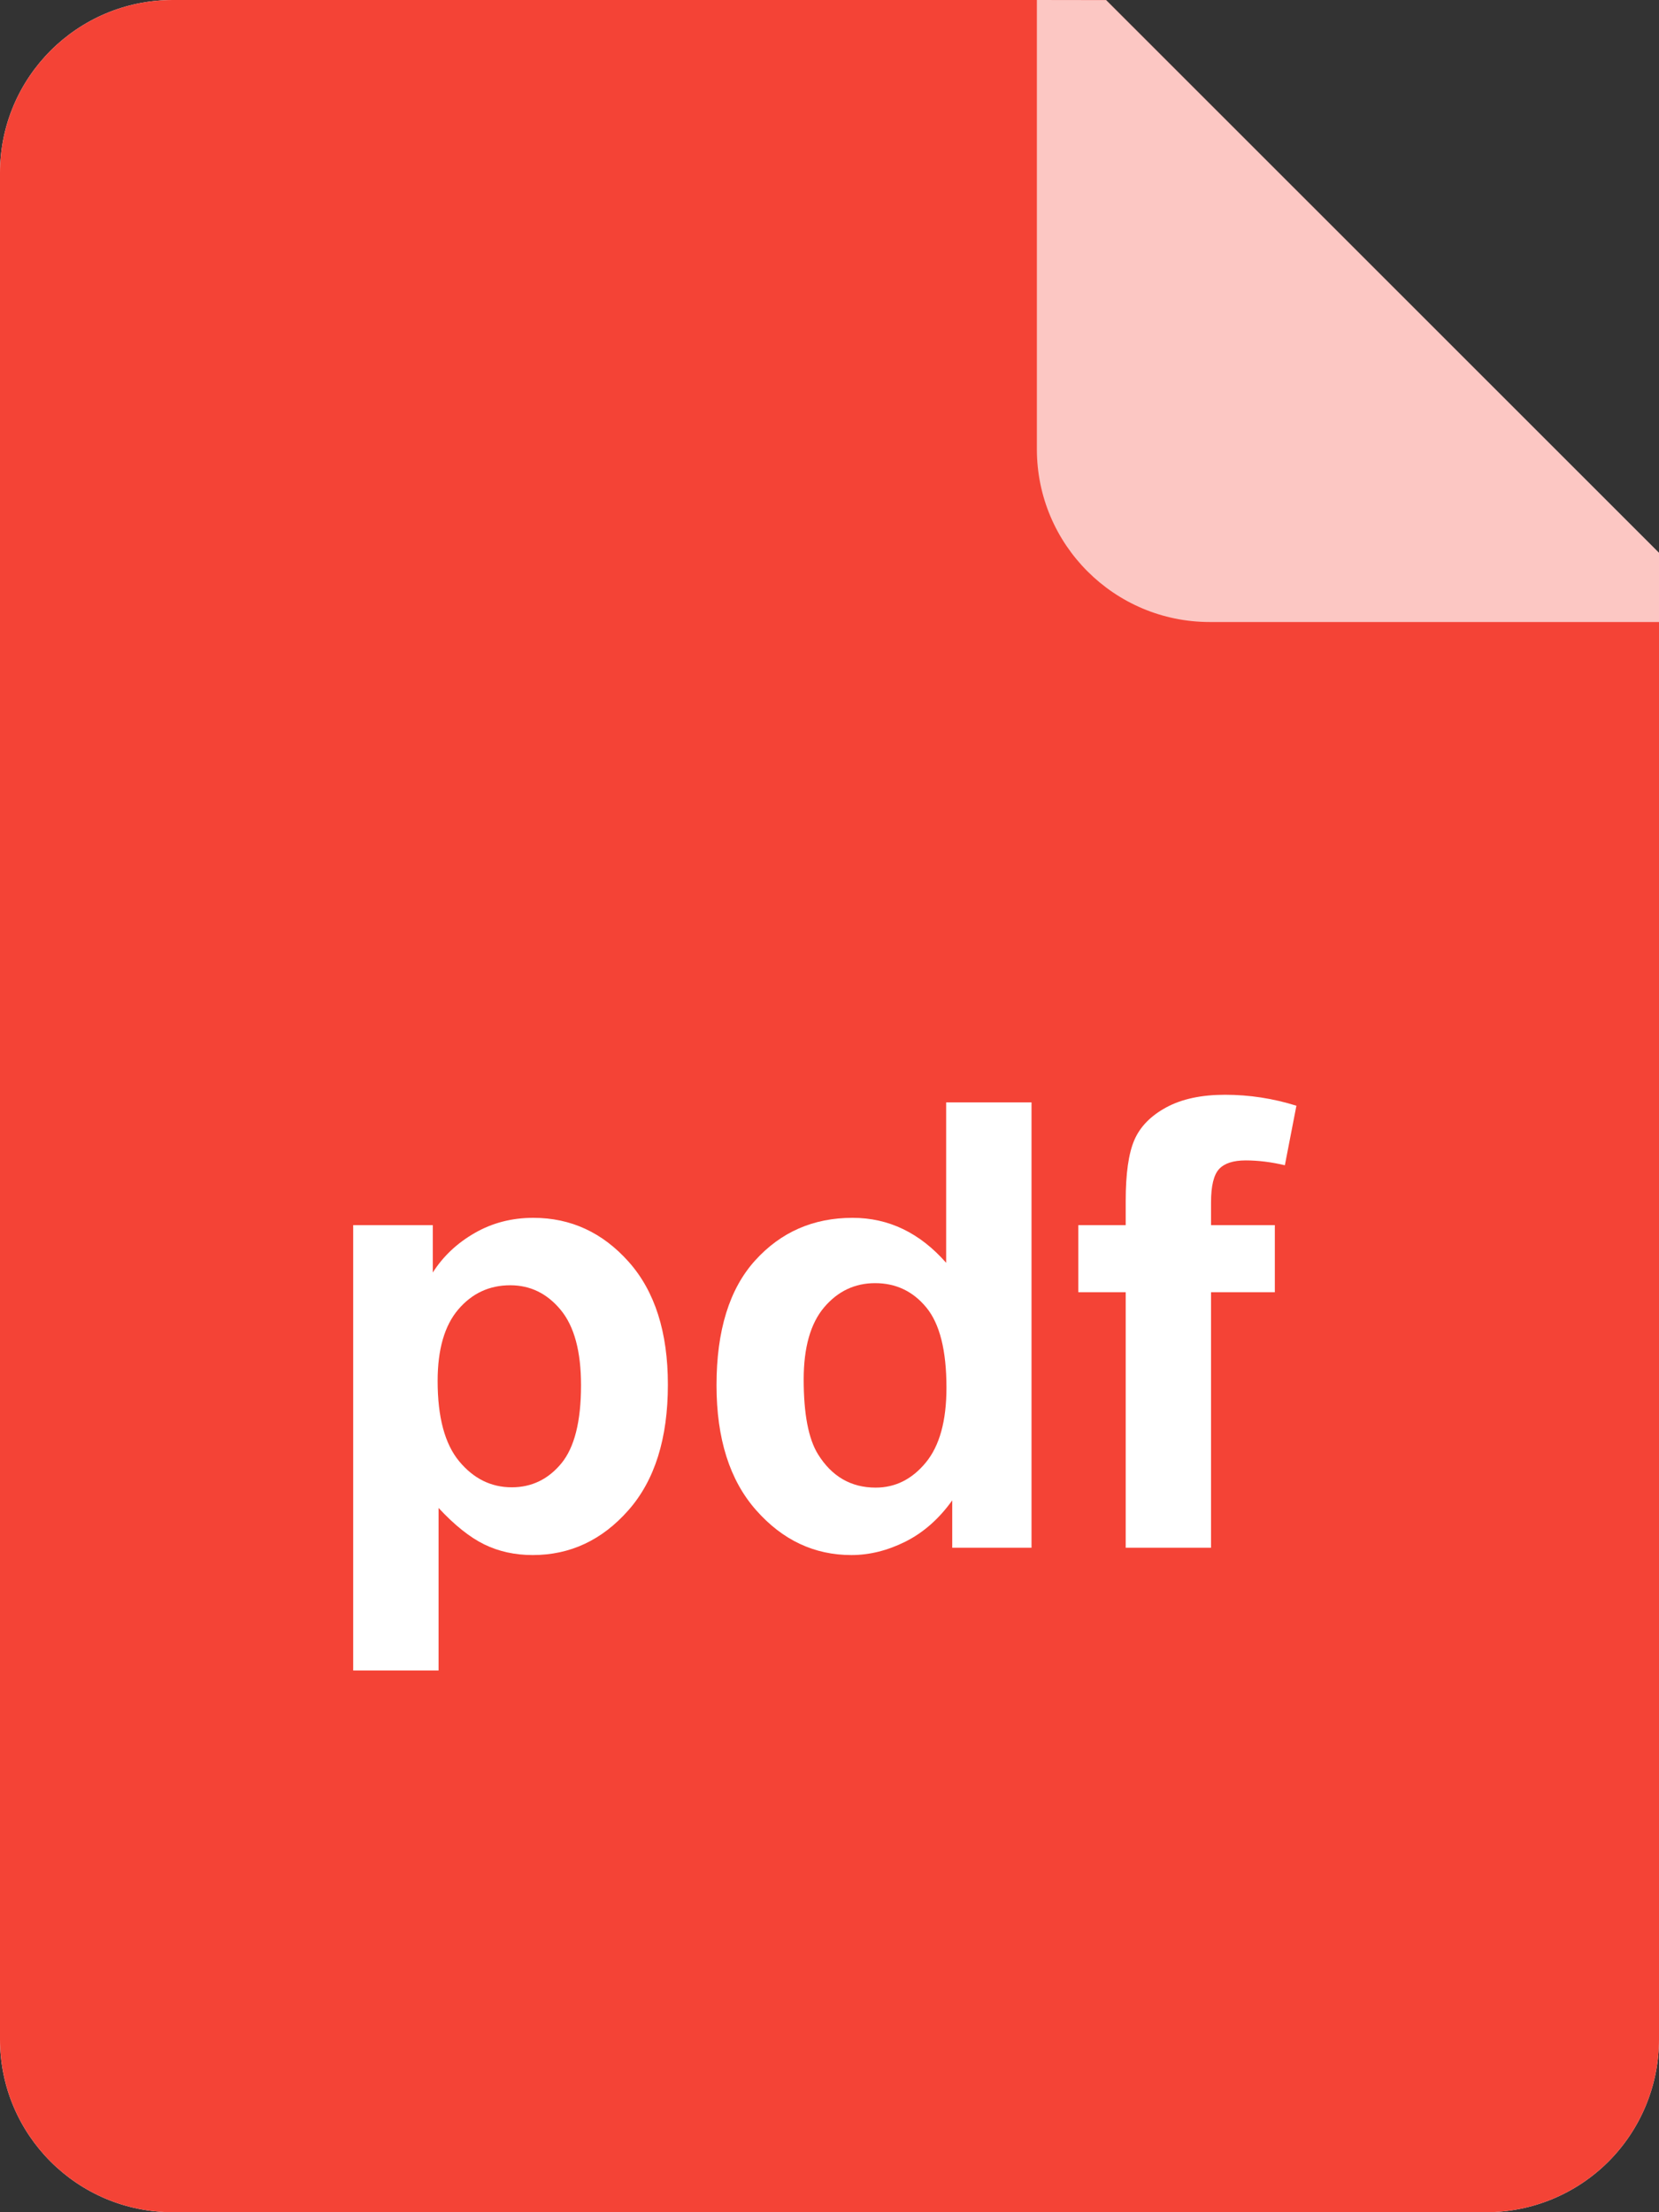 <?xml version="1.0" encoding="UTF-8" standalone="no"?><!DOCTYPE svg PUBLIC "-//W3C//DTD SVG 1.1//EN" "http://www.w3.org/Graphics/SVG/1.1/DTD/svg11.dtd"><svg width="48px" height="64px" version="1.1" xmlns="http://www.w3.org/2000/svg" xmlns:xlink="http://www.w3.org/1999/xlink" xml:space="preserve" xmlns:serif="http://www.serif.com/" style="fill-rule:evenodd;clip-rule:evenodd;stroke-linejoin:round;stroke-miterlimit:2;"><rect width="100%" height="100%" fill="#333333" stroke="none"/><rect id="file-format-pdf" x="0" y="0" width="48" height="64" style="fill:none;"/><clipPath id="_clip1"><rect id="file-format-pdf1" serif:id="file-format-pdf" x="0" y="0" width="48" height="64"/></clipPath><g clip-path="url(#_clip1)"><path d="M48,16L31.998,-0L5,-0C2.239,-0 0,2.239 0,5C0,16.948 0,47.052 0,59C0,61.761 2.239,64 5,64C14.217,64 33.783,64 43,64C44.326,64 45.598,63.473 46.536,62.536C47.473,61.598 48,60.326 48,59L48,16Z" style="fill:white;"/><path d="M48,16L31.998,-0L5,-0C2.239,-0 0,2.239 0,5C0,16.948 0,47.052 0,59C0,61.761 2.239,64 5,64C14.217,64 33.783,64 43,64C44.326,64 45.598,63.473 46.536,62.536C47.473,61.598 48,60.326 48,59L48,16Z" style="fill:rgb(244,67,54);"/><path d="M48,15.995L32,0.003L30,-0L30,12.995C30,15.755 32.24,17.995 35,17.995L48,17.995L48,15.995Z" style="fill:white;fill-opacity:0.7;"/><path d="M10.219,35.443L12.522,35.443L12.522,36.814C12.821,36.345 13.225,35.964 13.735,35.671C14.244,35.378 14.81,35.232 15.431,35.232C16.515,35.232 17.435,35.657 18.191,36.506C18.947,37.356 19.324,38.54 19.324,40.057C19.324,41.616 18.944,42.827 18.182,43.691C17.42,44.556 16.497,44.988 15.413,44.988C14.898,44.988 14.43,44.885 14.011,44.68C13.593,44.475 13.152,44.124 12.689,43.625L12.689,48.328L10.219,48.328L10.219,35.443ZM12.662,39.952C12.662,41 12.87,41.775 13.286,42.276C13.702,42.777 14.209,43.028 14.807,43.028C15.381,43.028 15.859,42.798 16.24,42.338C16.62,41.878 16.811,41.124 16.811,40.075C16.811,39.096 16.615,38.37 16.222,37.895C15.829,37.42 15.343,37.183 14.763,37.183C14.159,37.183 13.658,37.416 13.26,37.882C12.862,38.348 12.662,39.038 12.662,39.952Z" style="fill:white;fill-rule:nonzero;"/><path d="M29.845,44.777L27.551,44.777L27.551,43.406C27.17,43.939 26.72,44.336 26.202,44.597C25.683,44.857 25.16,44.988 24.633,44.988C23.561,44.988 22.642,44.556 21.878,43.691C21.113,42.827 20.731,41.622 20.731,40.075C20.731,38.493 21.103,37.29 21.847,36.467C22.591,35.644 23.532,35.232 24.668,35.232C25.711,35.232 26.614,35.666 27.375,36.533L27.375,31.892L29.845,31.892L29.845,44.777ZM23.253,39.908C23.253,40.904 23.391,41.625 23.666,42.07C24.065,42.714 24.621,43.037 25.336,43.037C25.905,43.037 26.388,42.795 26.786,42.312C27.185,41.828 27.384,41.106 27.384,40.145C27.384,39.073 27.191,38.301 26.804,37.829C26.417,37.357 25.922,37.122 25.319,37.122C24.733,37.122 24.242,37.354 23.846,37.82C23.451,38.286 23.253,38.982 23.253,39.908Z" style="fill:white;fill-rule:nonzero;"/><path d="M31.198,35.443L32.57,35.443L32.57,34.74C32.57,33.955 32.653,33.369 32.82,32.982C32.987,32.595 33.295,32.28 33.743,32.037C34.191,31.794 34.758,31.672 35.444,31.672C36.147,31.672 36.835,31.778 37.509,31.989L37.175,33.711C36.782,33.618 36.405,33.571 36.041,33.571C35.684,33.571 35.427,33.654 35.272,33.821C35.117,33.988 35.039,34.309 35.039,34.784L35.039,35.443L36.885,35.443L36.885,37.385L35.039,37.385L35.039,44.777L32.57,44.777L32.57,37.385L31.198,37.385L31.198,35.443Z" style="fill:white;fill-rule:nonzero;"/></g></svg>